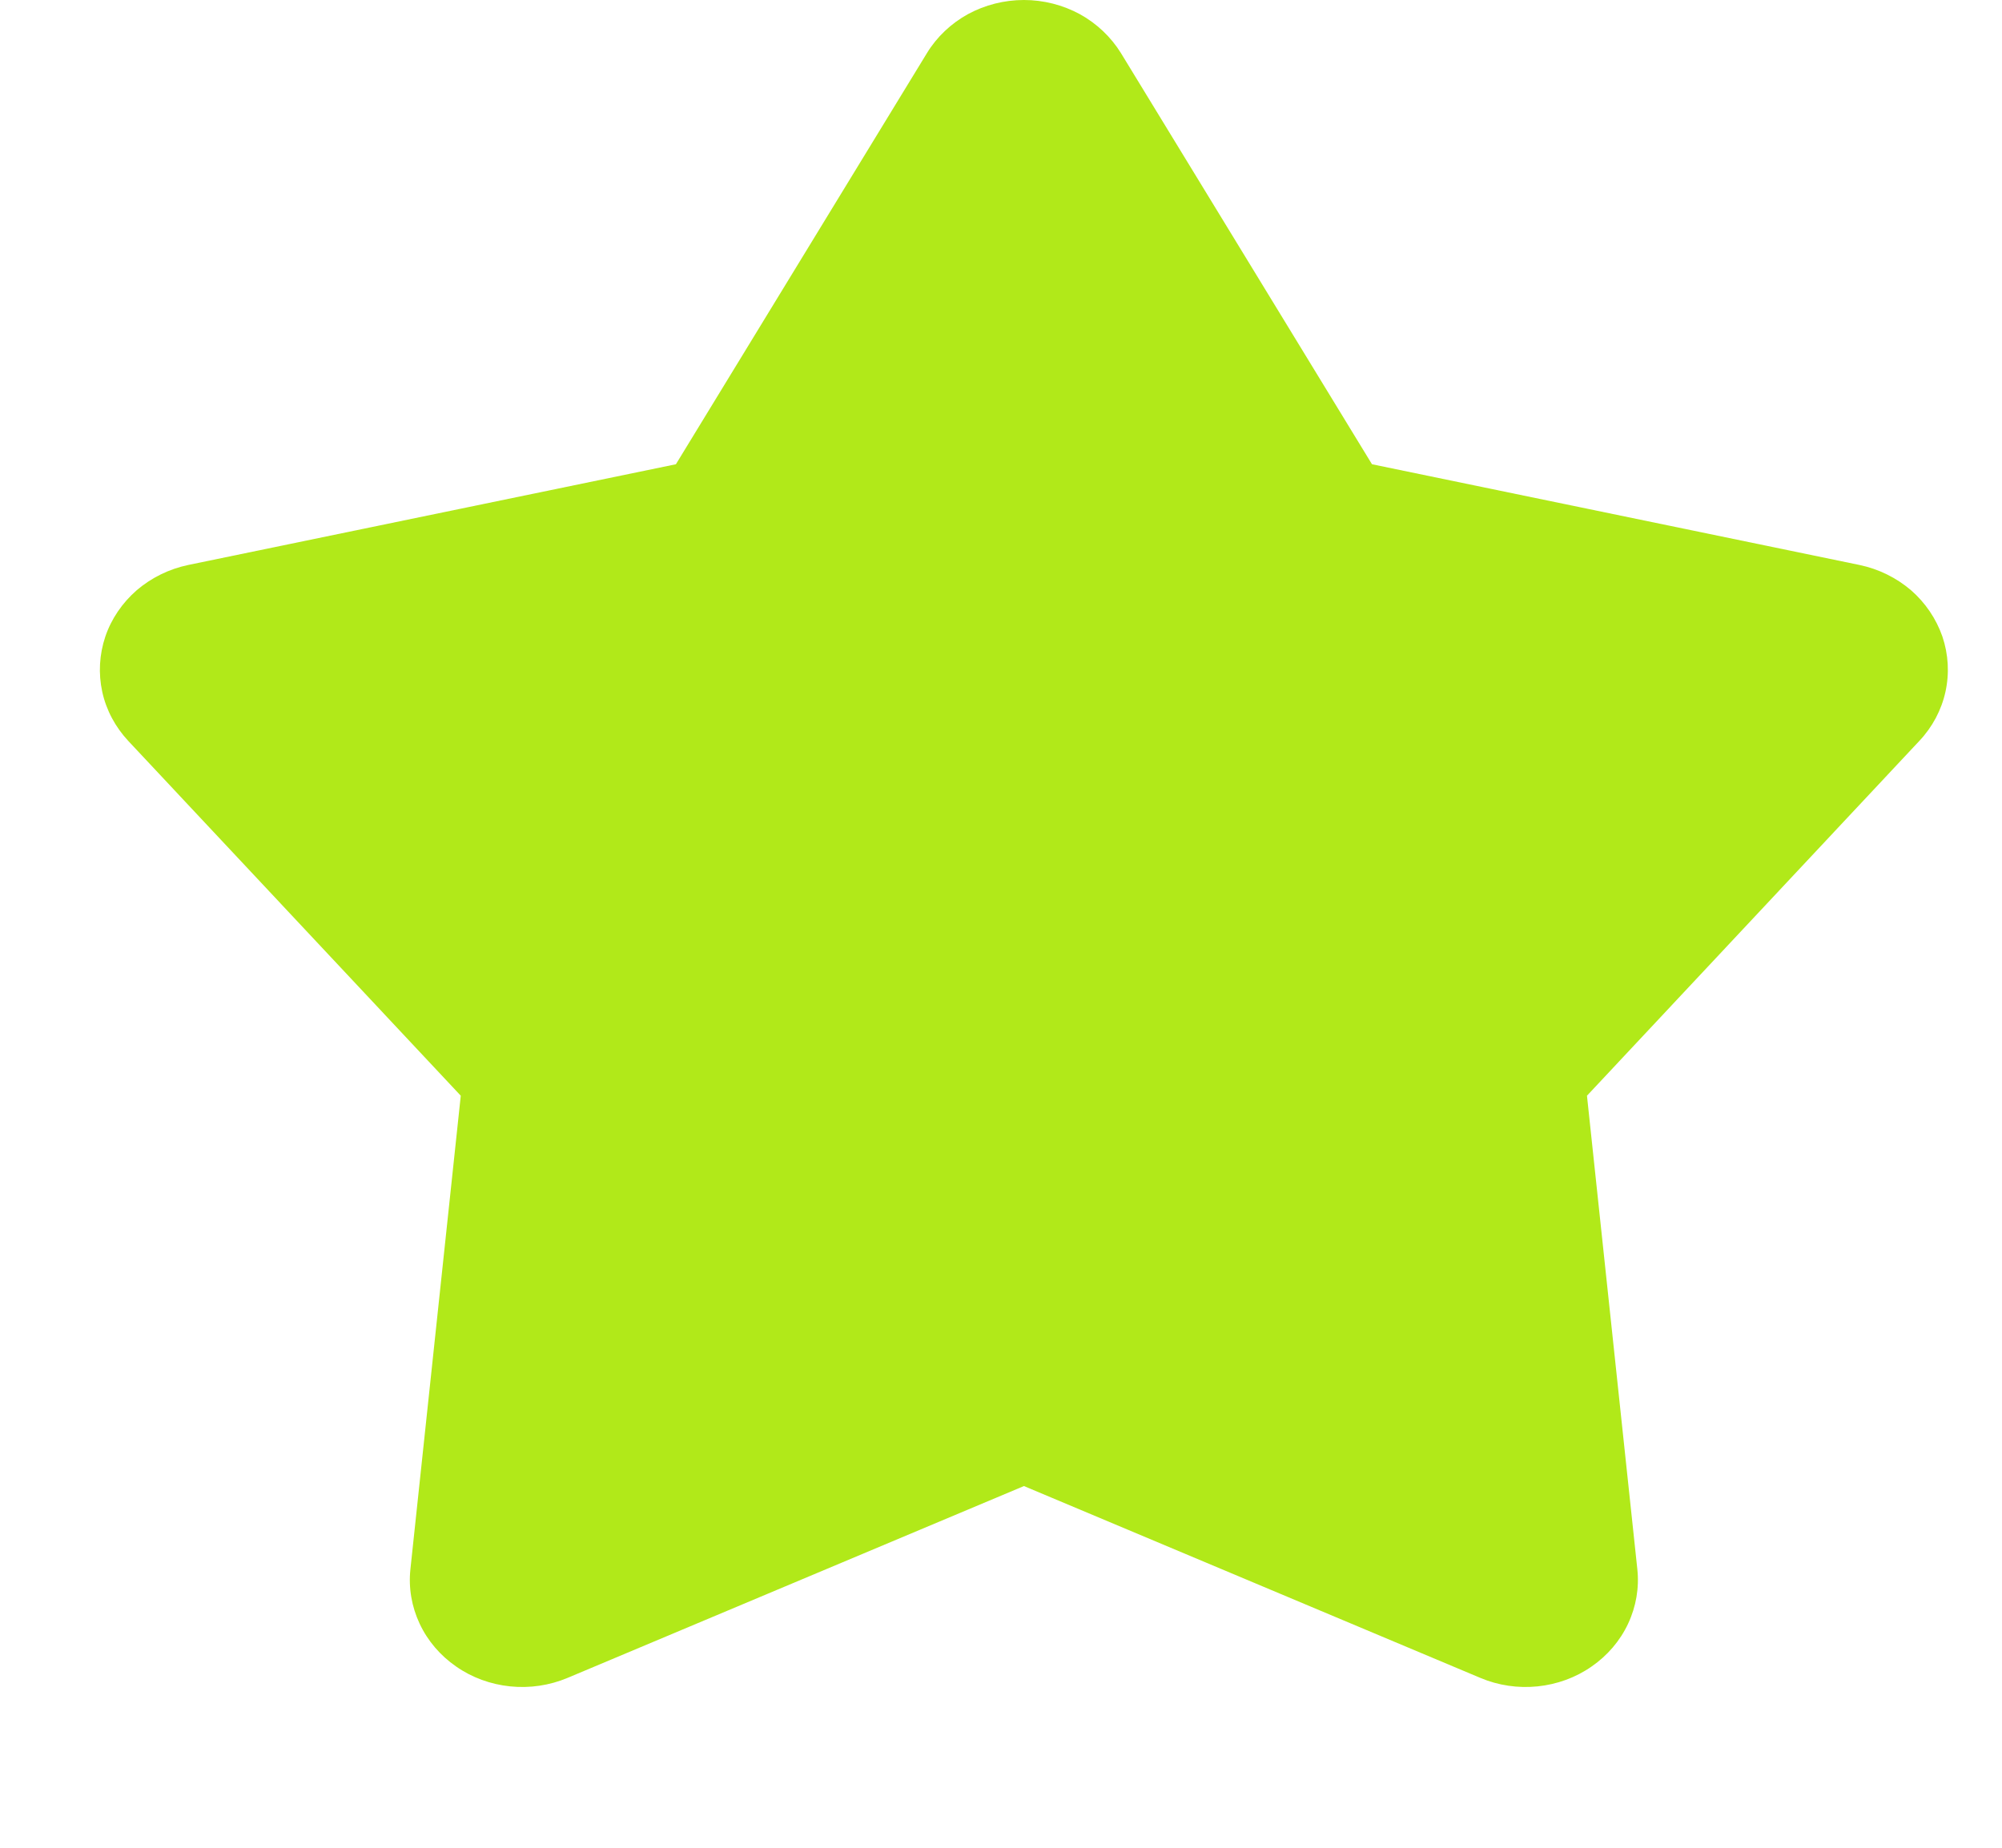 <svg width="13" height="12" viewBox="0 0 13 12" fill="none" xmlns="http://www.w3.org/2000/svg">
<path d="M6.019 0.345C6.083 0.24 6.175 0.153 6.285 0.092C6.396 0.032 6.521 0 6.649 0C6.776 0 6.901 0.032 7.012 0.092C7.122 0.153 7.214 0.24 7.279 0.345L8.909 3.015L12.074 3.669C12.199 3.695 12.314 3.752 12.409 3.833C12.503 3.915 12.573 4.019 12.613 4.134C12.652 4.25 12.659 4.373 12.633 4.492C12.607 4.611 12.548 4.722 12.463 4.812L10.305 7.116L10.632 10.191C10.645 10.312 10.624 10.434 10.572 10.545C10.52 10.656 10.438 10.752 10.335 10.823C10.232 10.895 10.111 10.939 9.984 10.952C9.857 10.965 9.729 10.946 9.613 10.897L6.649 9.651L3.685 10.897C3.568 10.946 3.44 10.965 3.313 10.952C3.186 10.939 3.065 10.895 2.962 10.823C2.859 10.752 2.777 10.656 2.725 10.545C2.673 10.434 2.652 10.312 2.665 10.191L2.992 7.116L0.834 4.813C0.749 4.722 0.69 4.612 0.664 4.493C0.638 4.374 0.645 4.25 0.684 4.134C0.723 4.019 0.794 3.915 0.888 3.833C0.983 3.752 1.098 3.695 1.223 3.669L4.389 3.015L6.019 0.345Z" fill="#B1E919"/>
</svg>
